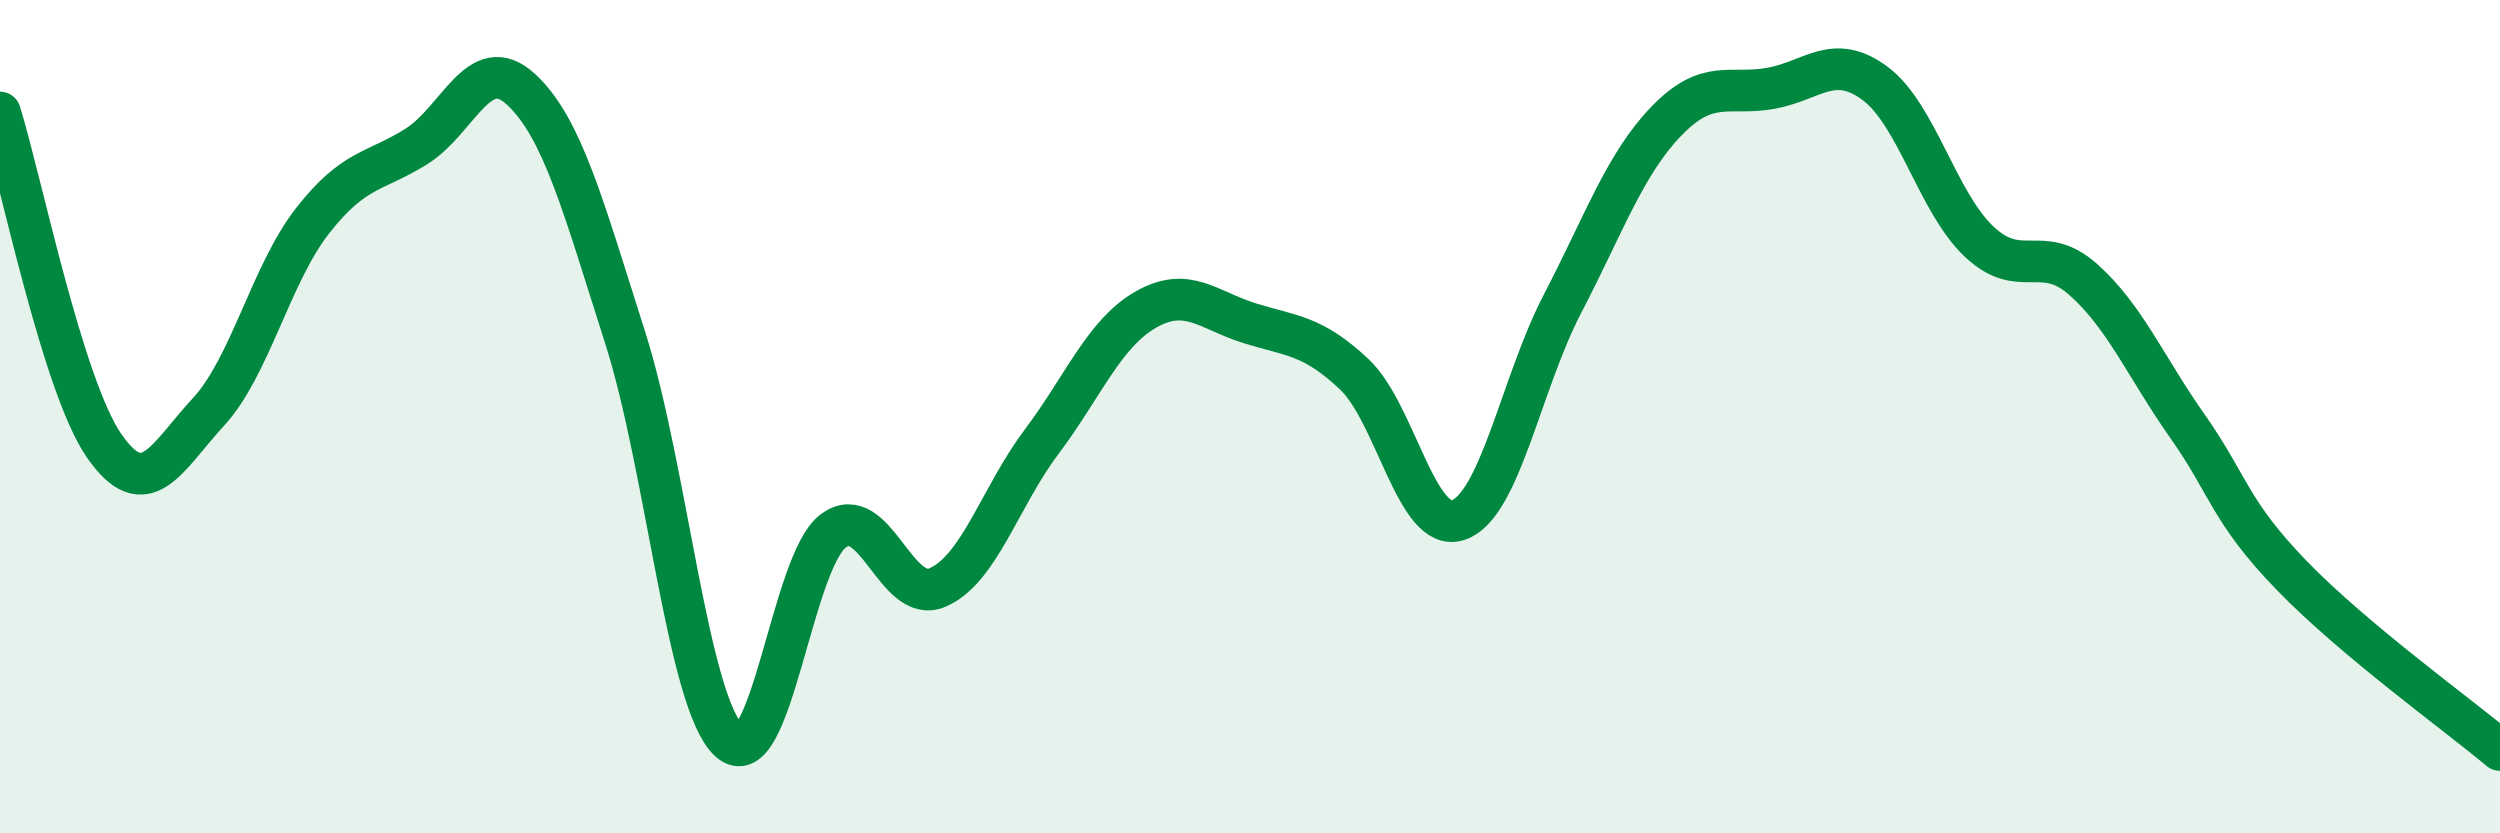 
    <svg width="60" height="20" viewBox="0 0 60 20" xmlns="http://www.w3.org/2000/svg">
      <path
        d="M 0,2.7 C 0.5,4.3 1.5,9.26 2.5,10.7 C 3.5,12.14 4,10.97 5,9.89 C 6,8.81 6.5,6.58 7.5,5.3 C 8.5,4.02 9,4.14 10,3.51 C 11,2.88 11.5,1.22 12.5,2.14 C 13.5,3.06 14,4.96 15,8.09 C 16,11.22 16.5,16.85 17.5,17.78 C 18.5,18.71 19,13.48 20,12.74 C 21,12 21.5,14.53 22.5,14.1 C 23.5,13.67 24,11.93 25,10.6 C 26,9.27 26.5,8 27.5,7.43 C 28.5,6.86 29,7.45 30,7.76 C 31,8.07 31.5,8.04 32.5,8.98 C 33.5,9.92 34,12.82 35,12.48 C 36,12.14 36.5,9.21 37.5,7.29 C 38.5,5.37 39,3.93 40,2.9 C 41,1.87 41.5,2.3 42.5,2.12 C 43.5,1.94 44,1.26 45,2 C 46,2.74 46.5,4.86 47.5,5.8 C 48.5,6.74 49,5.82 50,6.71 C 51,7.6 51.5,8.81 52.5,10.23 C 53.5,11.65 53.5,12.26 55,13.81 C 56.5,15.36 59,17.16 60,18L60 20L0 20Z"
        fill="#008740"
        opacity="0.1"
        stroke-linecap="round"
        stroke-linejoin="round"
      />
      <path
        d="M 0,2.7 C 0.5,4.3 1.5,9.26 2.5,10.7 C 3.5,12.14 4,10.97 5,9.89 C 6,8.81 6.5,6.58 7.5,5.3 C 8.5,4.02 9,4.14 10,3.51 C 11,2.88 11.5,1.22 12.5,2.14 C 13.5,3.06 14,4.96 15,8.09 C 16,11.22 16.5,16.85 17.5,17.78 C 18.5,18.71 19,13.48 20,12.74 C 21,12 21.5,14.53 22.5,14.1 C 23.5,13.67 24,11.93 25,10.6 C 26,9.27 26.5,8 27.5,7.43 C 28.5,6.86 29,7.45 30,7.76 C 31,8.07 31.5,8.04 32.5,8.98 C 33.5,9.92 34,12.82 35,12.48 C 36,12.14 36.5,9.21 37.5,7.29 C 38.5,5.37 39,3.93 40,2.9 C 41,1.87 41.5,2.3 42.5,2.12 C 43.5,1.94 44,1.26 45,2 C 46,2.74 46.5,4.86 47.5,5.8 C 48.5,6.74 49,5.82 50,6.71 C 51,7.6 51.5,8.81 52.5,10.23 C 53.5,11.65 53.5,12.26 55,13.81 C 56.5,15.36 59,17.16 60,18"
        stroke="#008740"
        stroke-width="1"
        fill="none"
        stroke-linecap="round"
        stroke-linejoin="round"
      />
    </svg>
  